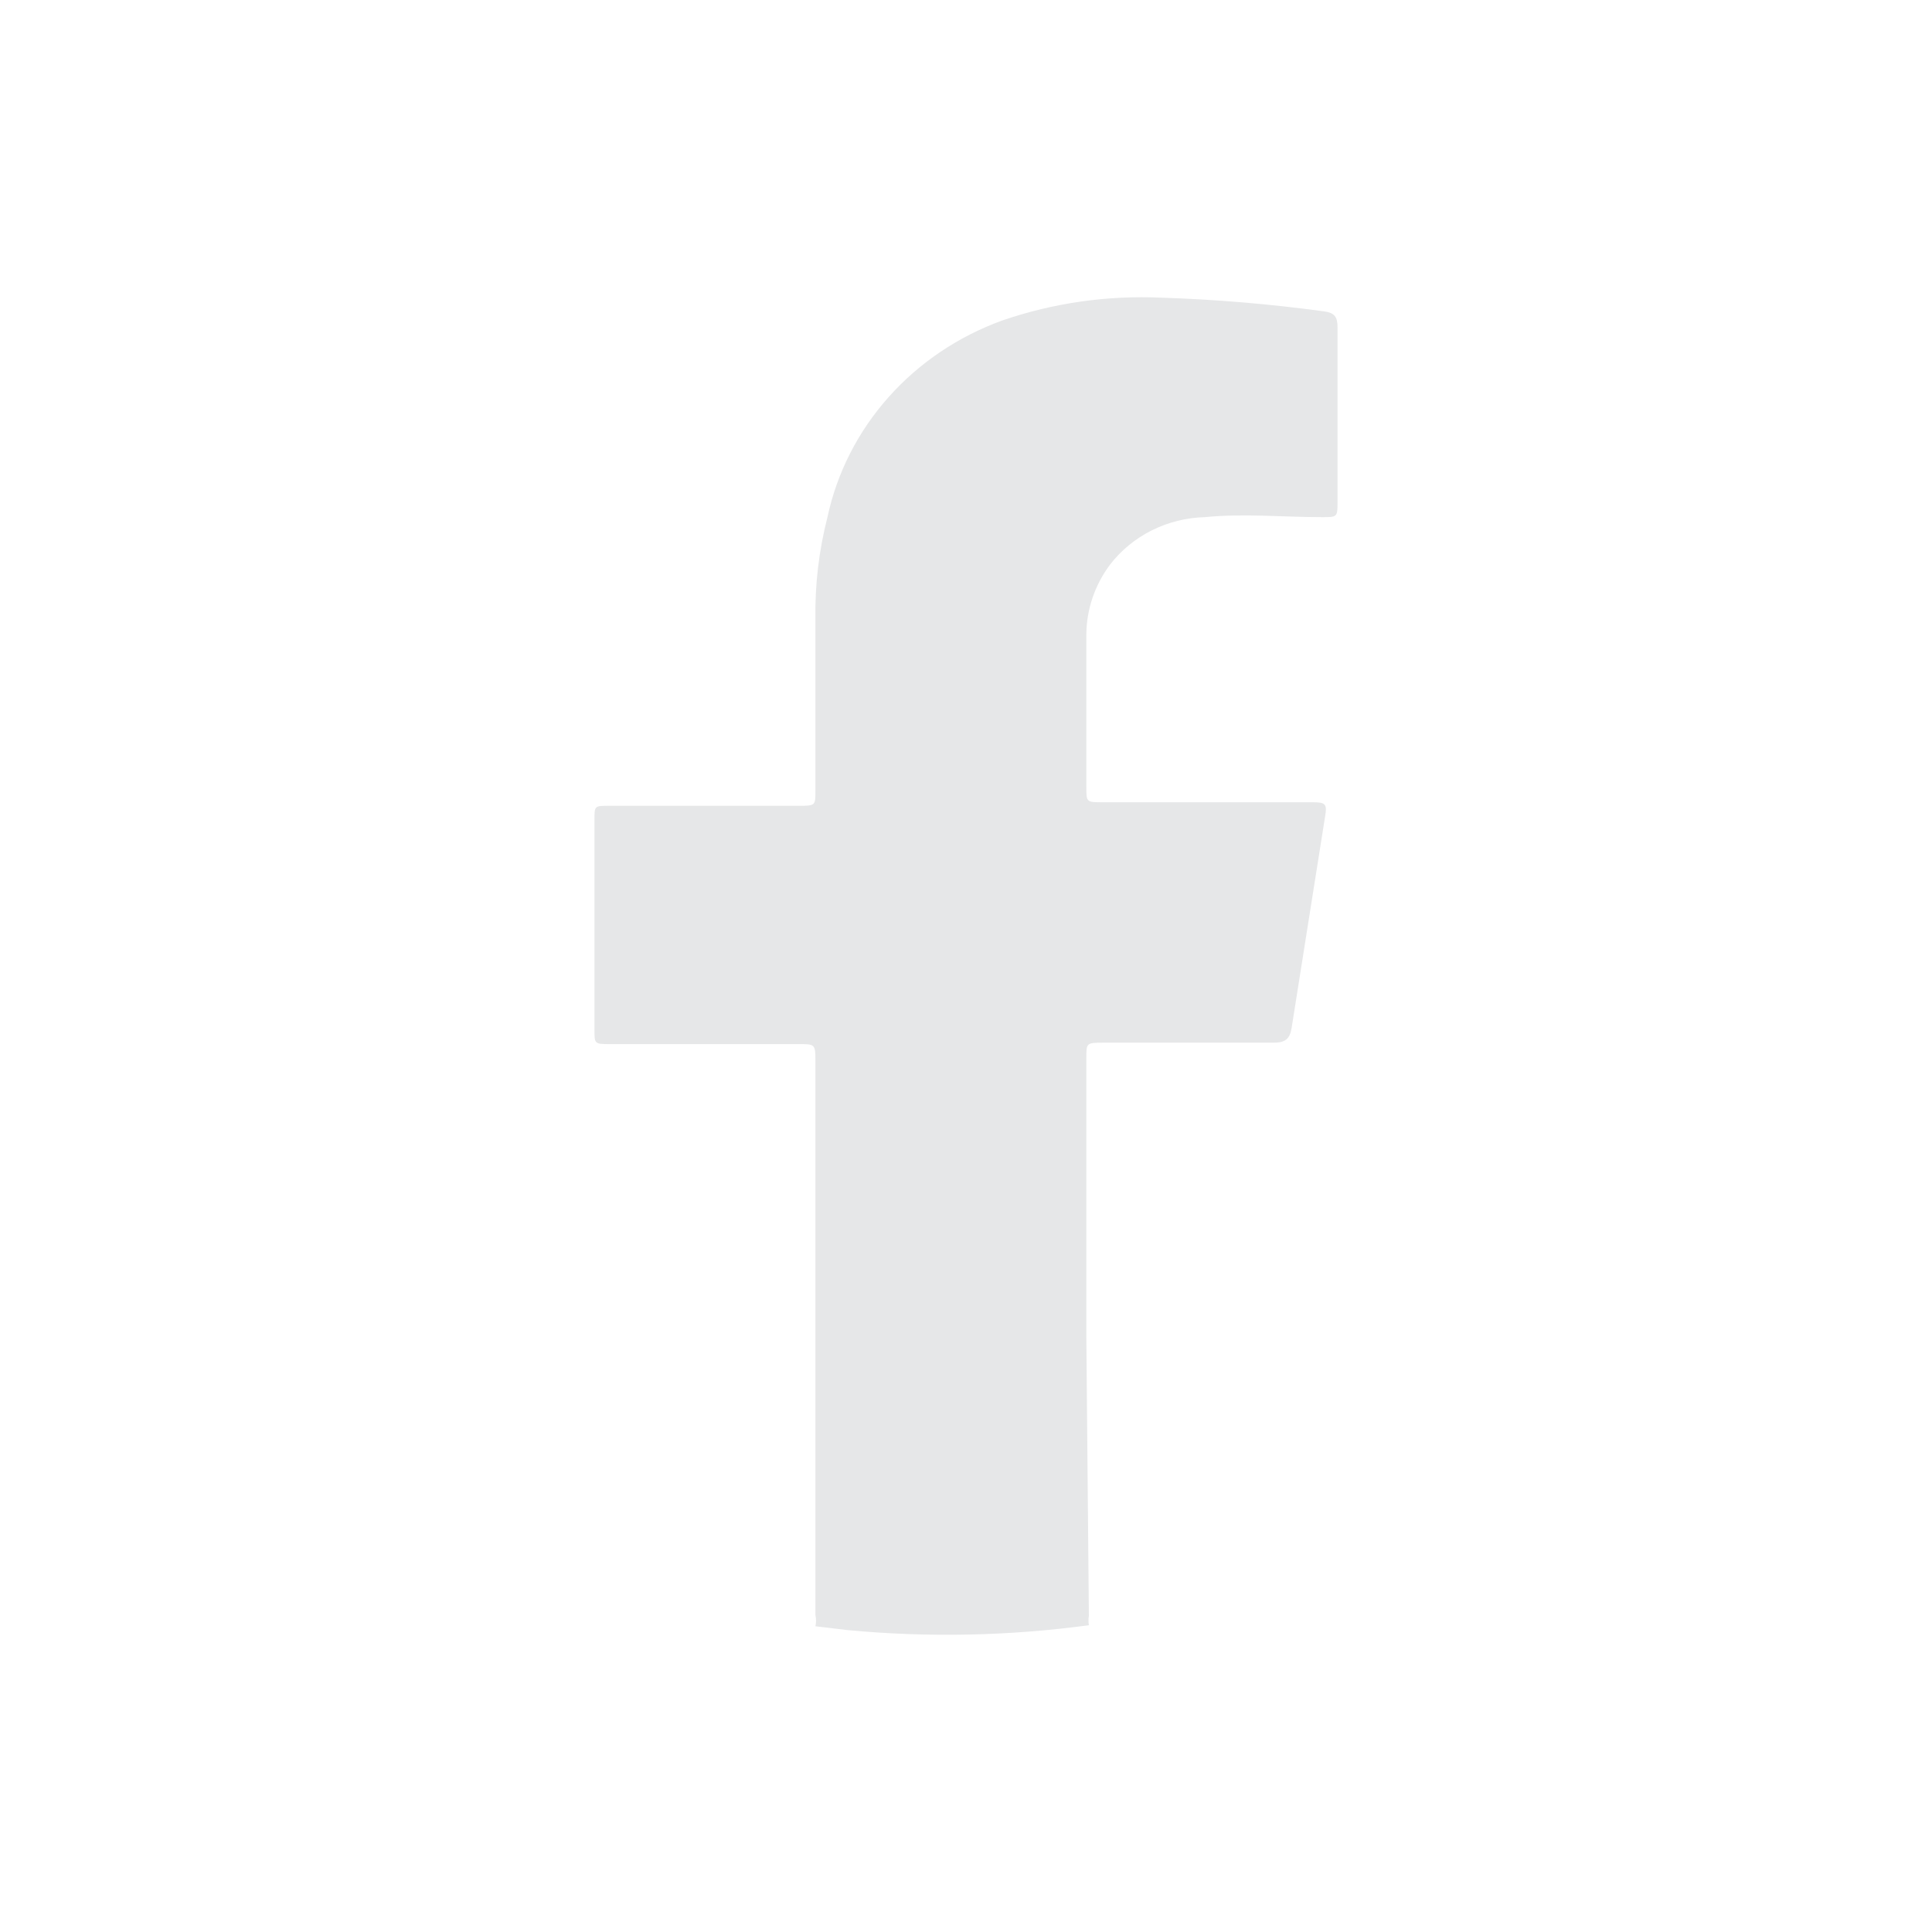<svg width="52" height="52" viewBox="0 0 52 52" fill="none" xmlns="http://www.w3.org/2000/svg">
<path d="M29.239 36.002V28.478C29.239 28.083 29.238 28.064 29.67 28.064C31.201 28.064 32.732 28.064 34.273 28.064C34.587 28.064 34.715 27.97 34.764 27.669C35.058 25.788 35.362 23.907 35.666 21.97C35.725 21.631 35.666 21.593 35.333 21.593H29.68C29.238 21.593 29.239 21.593 29.239 21.17V17.079C29.243 16.404 29.466 15.747 29.876 15.198C30.172 14.813 30.556 14.498 30.998 14.276C31.44 14.055 31.929 13.932 32.428 13.919C33.478 13.815 34.538 13.919 35.588 13.919C35.99 13.919 36 13.919 36 13.514C36 11.953 36 10.382 36 8.812C36 8.539 35.931 8.417 35.627 8.379C34.179 8.182 32.722 8.059 31.26 8.012C29.806 7.946 28.352 8.153 26.981 8.624C25.794 9.053 24.739 9.764 23.915 10.69C23.091 11.616 22.526 12.727 22.271 13.919C22.041 14.817 21.932 15.74 21.947 16.665C21.947 18.198 21.947 19.741 21.947 21.283C21.947 21.678 21.947 21.688 21.515 21.688H16.393C16 21.688 16 21.688 16 22.064V27.707C16 28.093 16 28.102 16.402 28.102H21.496C21.927 28.102 21.947 28.102 21.947 28.535C21.947 33.52 21.947 38.498 21.947 43.47C21.969 43.569 21.969 43.672 21.947 43.771L22.82 43.875C24.98 44.078 27.158 44.034 29.307 43.743C29.293 43.659 29.293 43.573 29.307 43.489L29.239 36.002Z" fill="#E6E7E8"/>
</svg>
